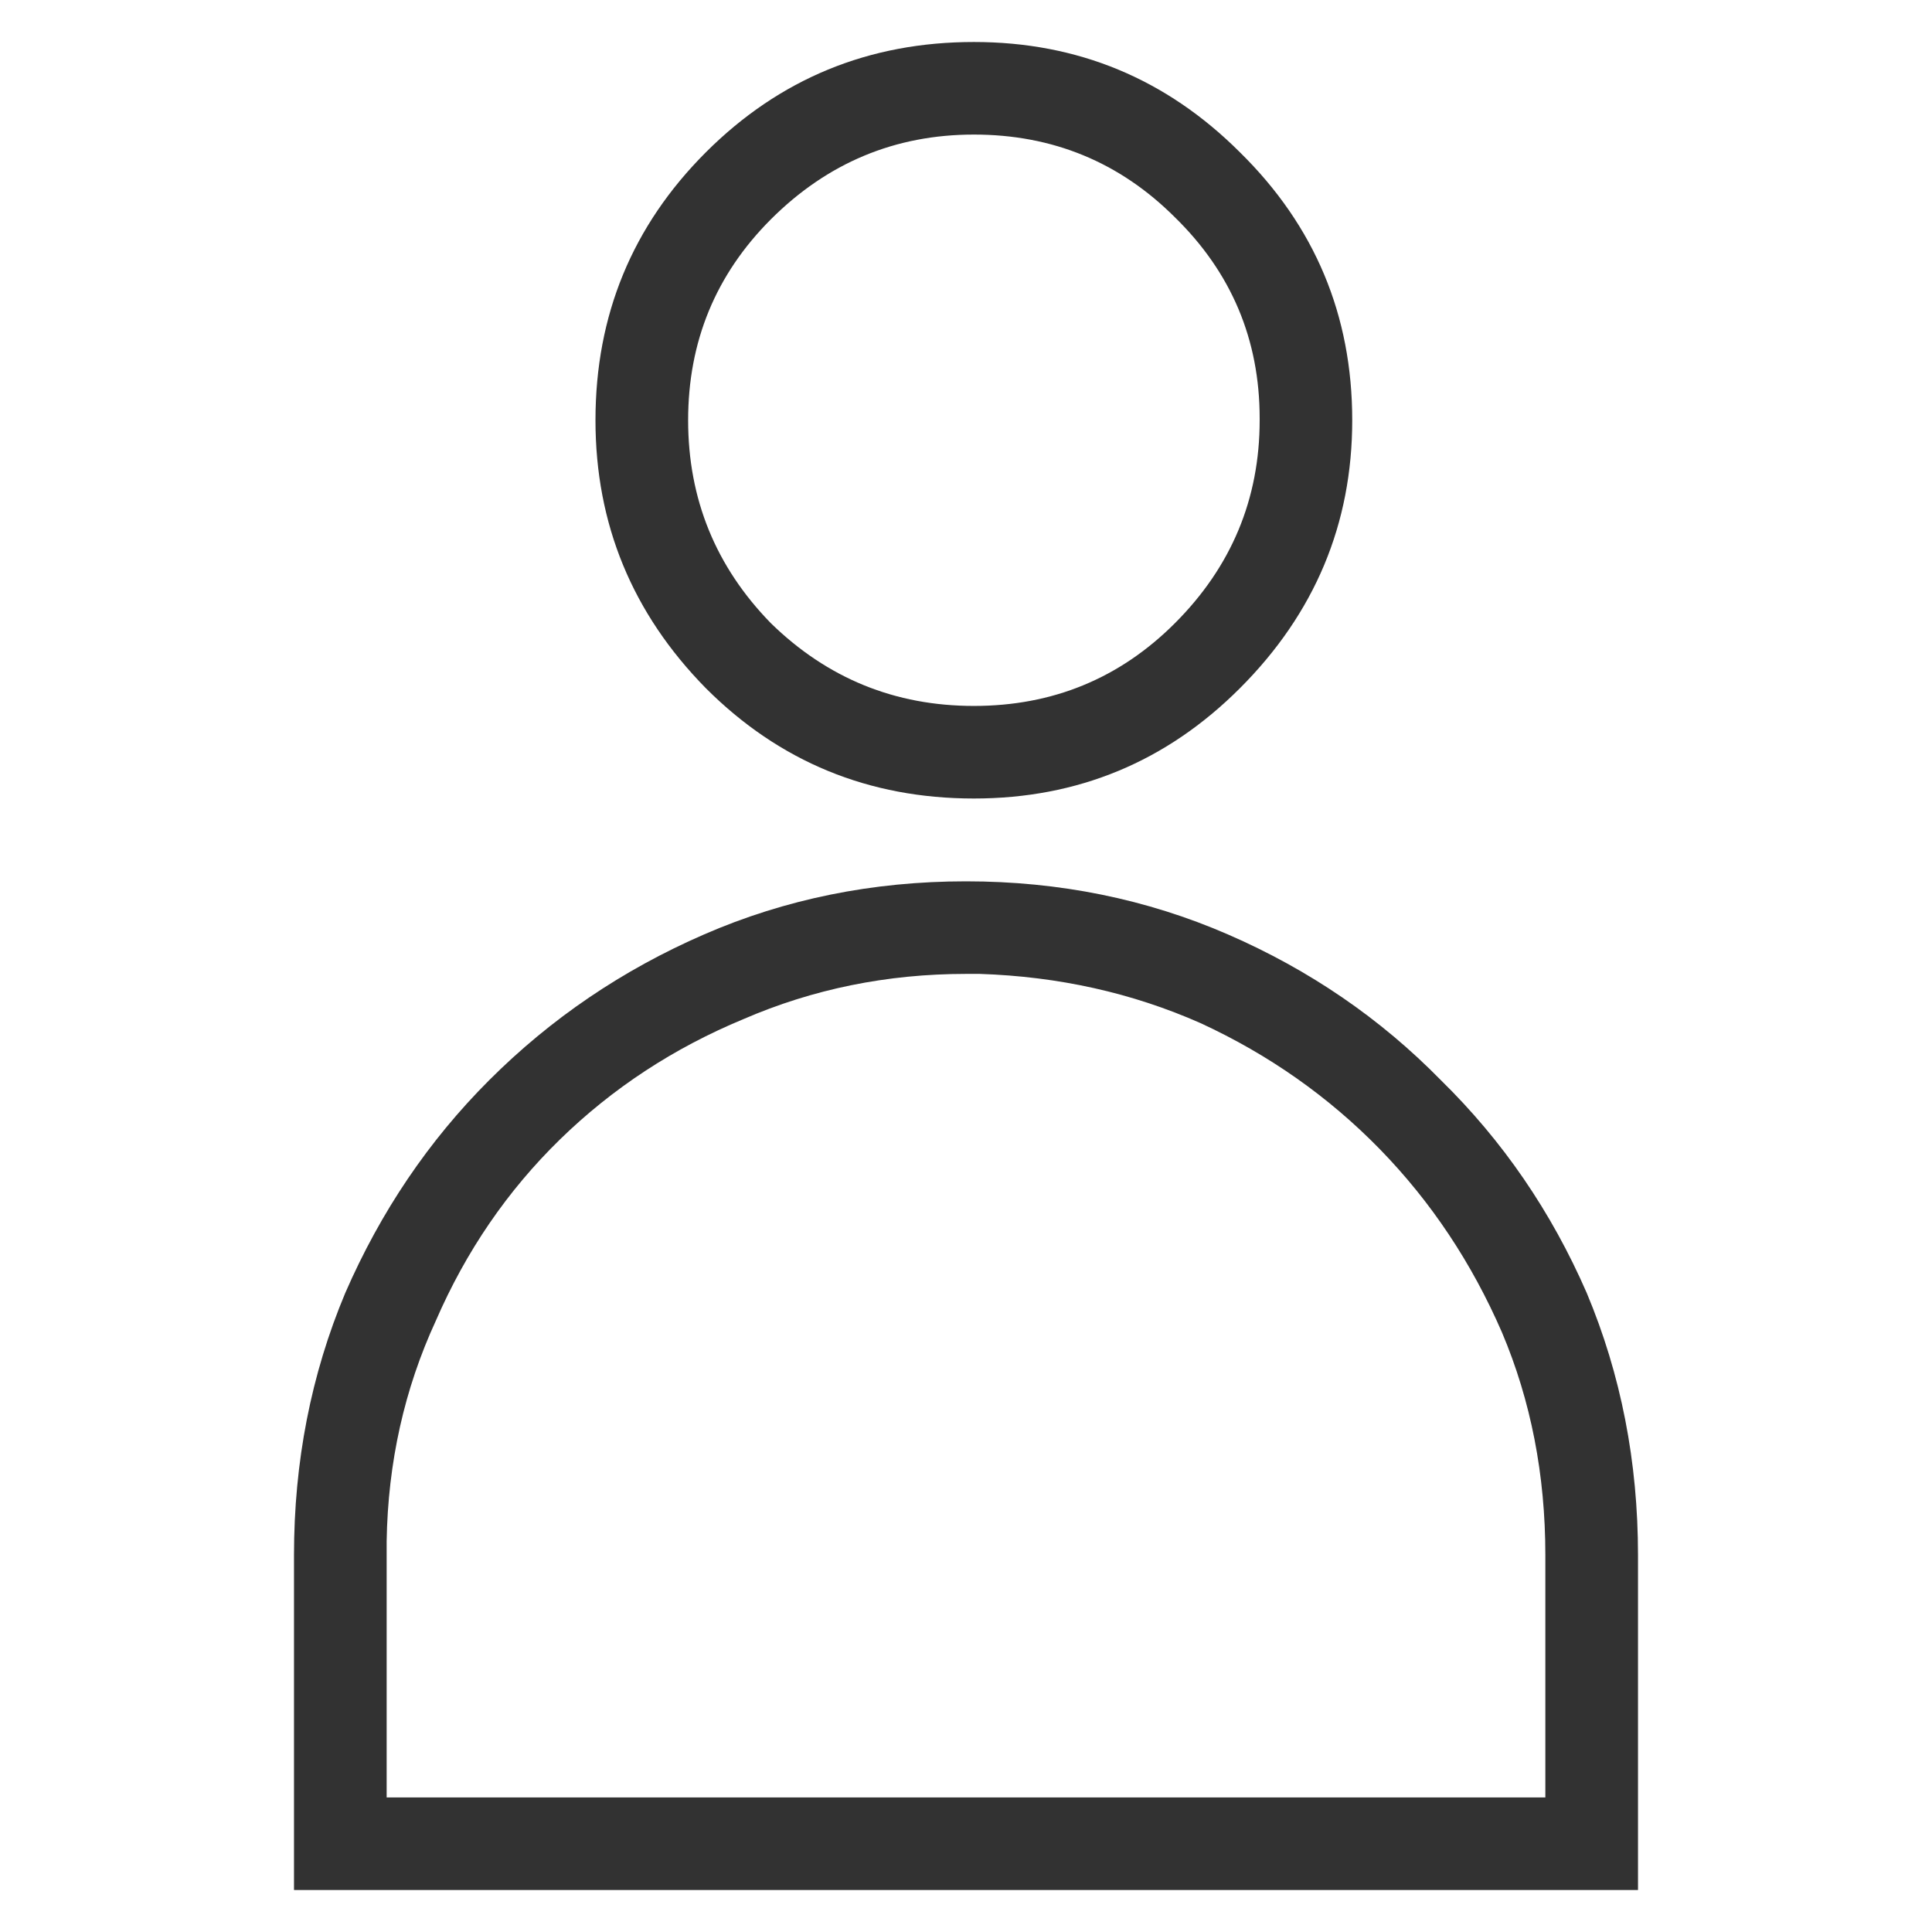 <svg width="24" height="24" viewBox="0 0 16 23" fill="currentColor" xmlns="http://www.w3.org/2000/svg">
  <path d="M8.094 1.602C7.155 1.602 6.35 1.939 5.677 2.611C5.021 3.268 4.692 4.065 4.692 5.003C4.692 5.941 5.021 6.747 5.677 7.419C6.35 8.076 7.155 8.404 8.094 8.404C9.032 8.404 9.83 8.076 10.487 7.419C11.159 6.747 11.496 5.941 11.496 5.003C11.496 5.003 11.496 4.995 11.496 4.98C11.496 4.042 11.159 3.244 10.487 2.587C9.83 1.931 9.032 1.602 8.094 1.602ZM8.094 0.5C9.329 0.5 10.385 0.938 11.261 1.813C12.152 2.689 12.598 3.752 12.598 5.003C12.598 6.238 12.152 7.302 11.261 8.193C10.385 9.069 9.329 9.506 8.094 9.506C6.843 9.506 5.779 9.069 4.903 8.193C4.027 7.302 3.589 6.238 3.589 5.003C3.589 3.752 4.027 2.689 4.903 1.813C5.779 0.938 6.843 0.5 8.094 0.5ZM8 11.594C7.062 11.594 6.178 11.774 5.349 12.133C4.52 12.477 3.793 12.954 3.167 13.564C2.542 14.174 2.049 14.893 1.689 15.722C1.314 16.535 1.118 17.41 1.103 18.349V21.398H14.897V18.513C14.897 17.559 14.725 16.676 14.381 15.863C14.021 15.034 13.537 14.307 12.927 13.681C12.317 13.056 11.605 12.555 10.792 12.18C9.978 11.82 9.103 11.625 8.164 11.594H8ZM8 10.492C9.11 10.492 10.15 10.703 11.12 11.125C12.09 11.547 12.934 12.125 13.654 12.86C14.389 13.58 14.968 14.424 15.39 15.393C15.797 16.363 16 17.403 16 18.513V22.5H0V18.513C0 17.403 0.203 16.363 0.61 15.393C1.032 14.424 1.603 13.58 2.323 12.86C3.058 12.125 3.91 11.547 4.88 11.125C5.849 10.703 6.89 10.492 8 10.492Z" fill="#323232"/>
</svg>